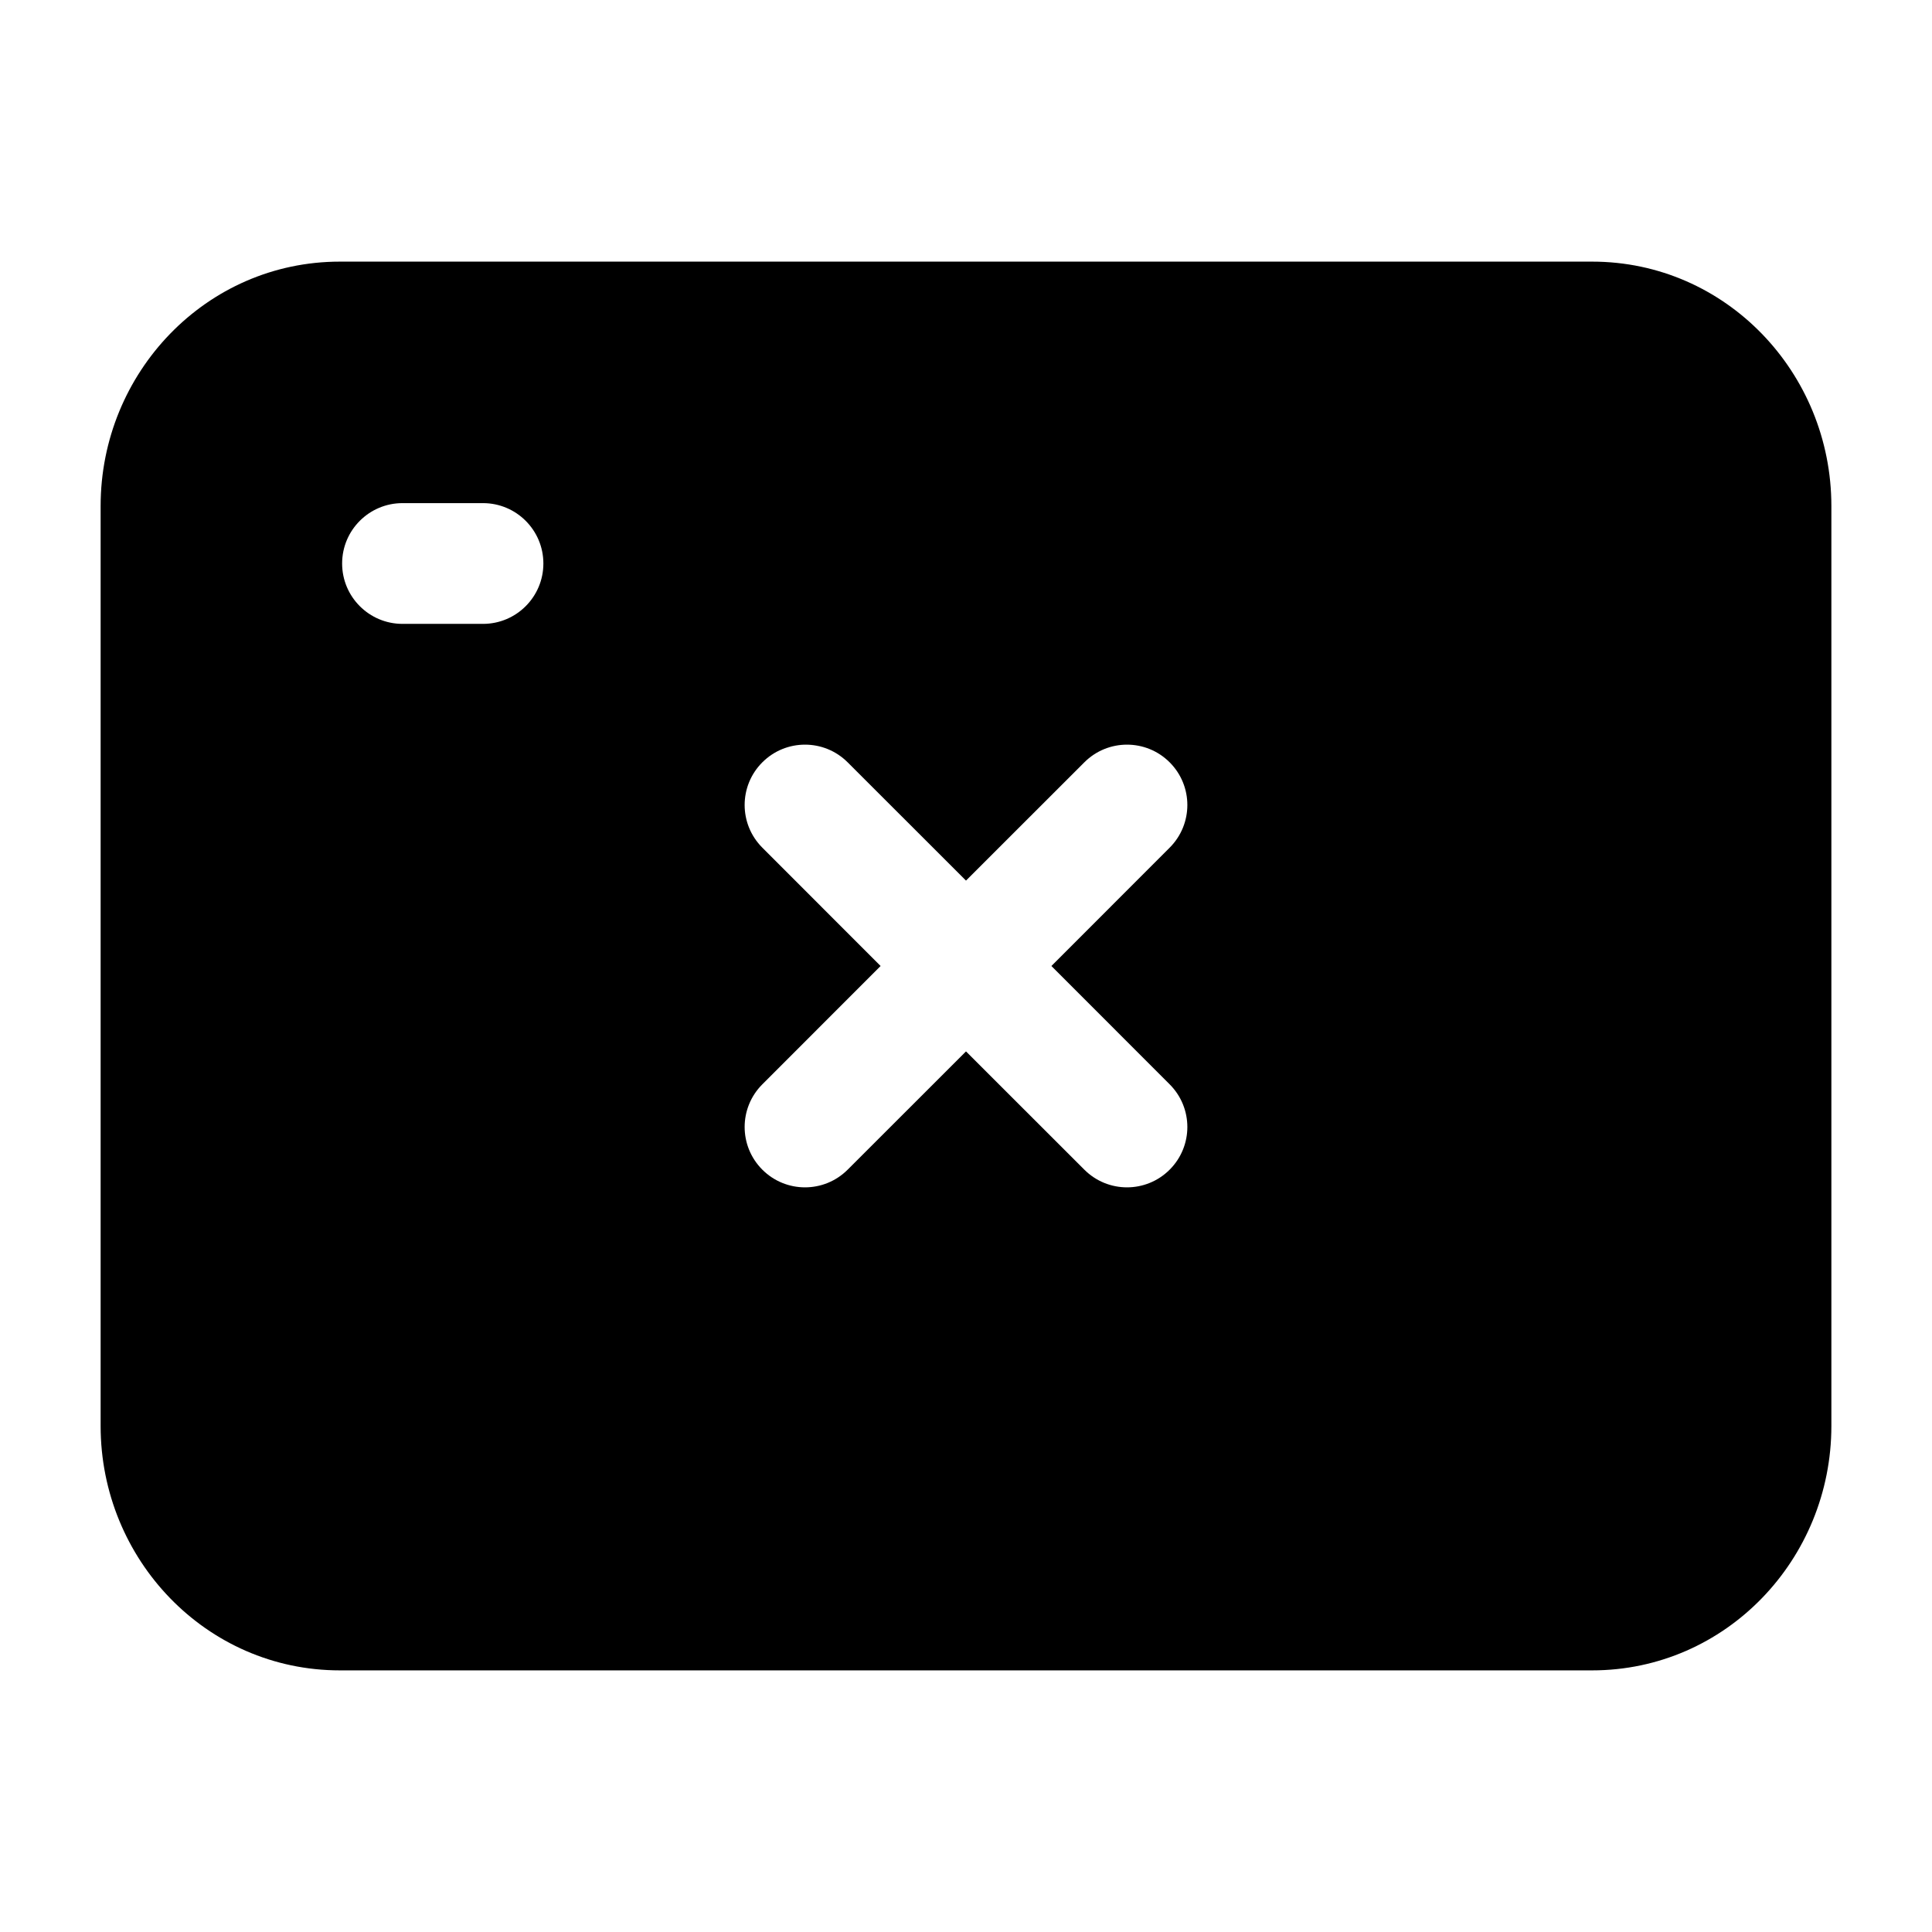 <svg width="24" height="24" viewBox="0 0 24 24" stroke-width="1.5" fill="none" xmlns="http://www.w3.org/2000/svg">
<path fill-rule="evenodd" clip-rule="evenodd" d="M1.25 6.286C1.25 4.629 2.561 3.25 4.222 3.25H19.778C21.439 3.25 22.75 4.629 22.75 6.286V17.714C22.75 19.371 21.439 20.75 19.778 20.75H4.222C2.561 20.75 1.25 19.371 1.25 17.714V6.286ZM4.25 7C4.25 6.586 4.586 6.25 5 6.25H6C6.414 6.25 6.75 6.586 6.75 7C6.75 7.414 6.414 7.75 6 7.75H5C4.586 7.75 4.25 7.414 4.25 7ZM10.53 9.47C10.237 9.177 9.763 9.177 9.47 9.47C9.177 9.763 9.177 10.237 9.47 10.53L10.939 12L9.47 13.47C9.177 13.763 9.177 14.237 9.47 14.53C9.763 14.823 10.237 14.823 10.53 14.53L12 13.061L13.47 14.53C13.763 14.823 14.237 14.823 14.53 14.53C14.823 14.237 14.823 13.763 14.53 13.47L13.061 12L14.53 10.53C14.823 10.237 14.823 9.763 14.53 9.47C14.237 9.177 13.763 9.177 13.47 9.47L12 10.939L10.53 9.47Z" fill="currentColor"/>
</svg>
